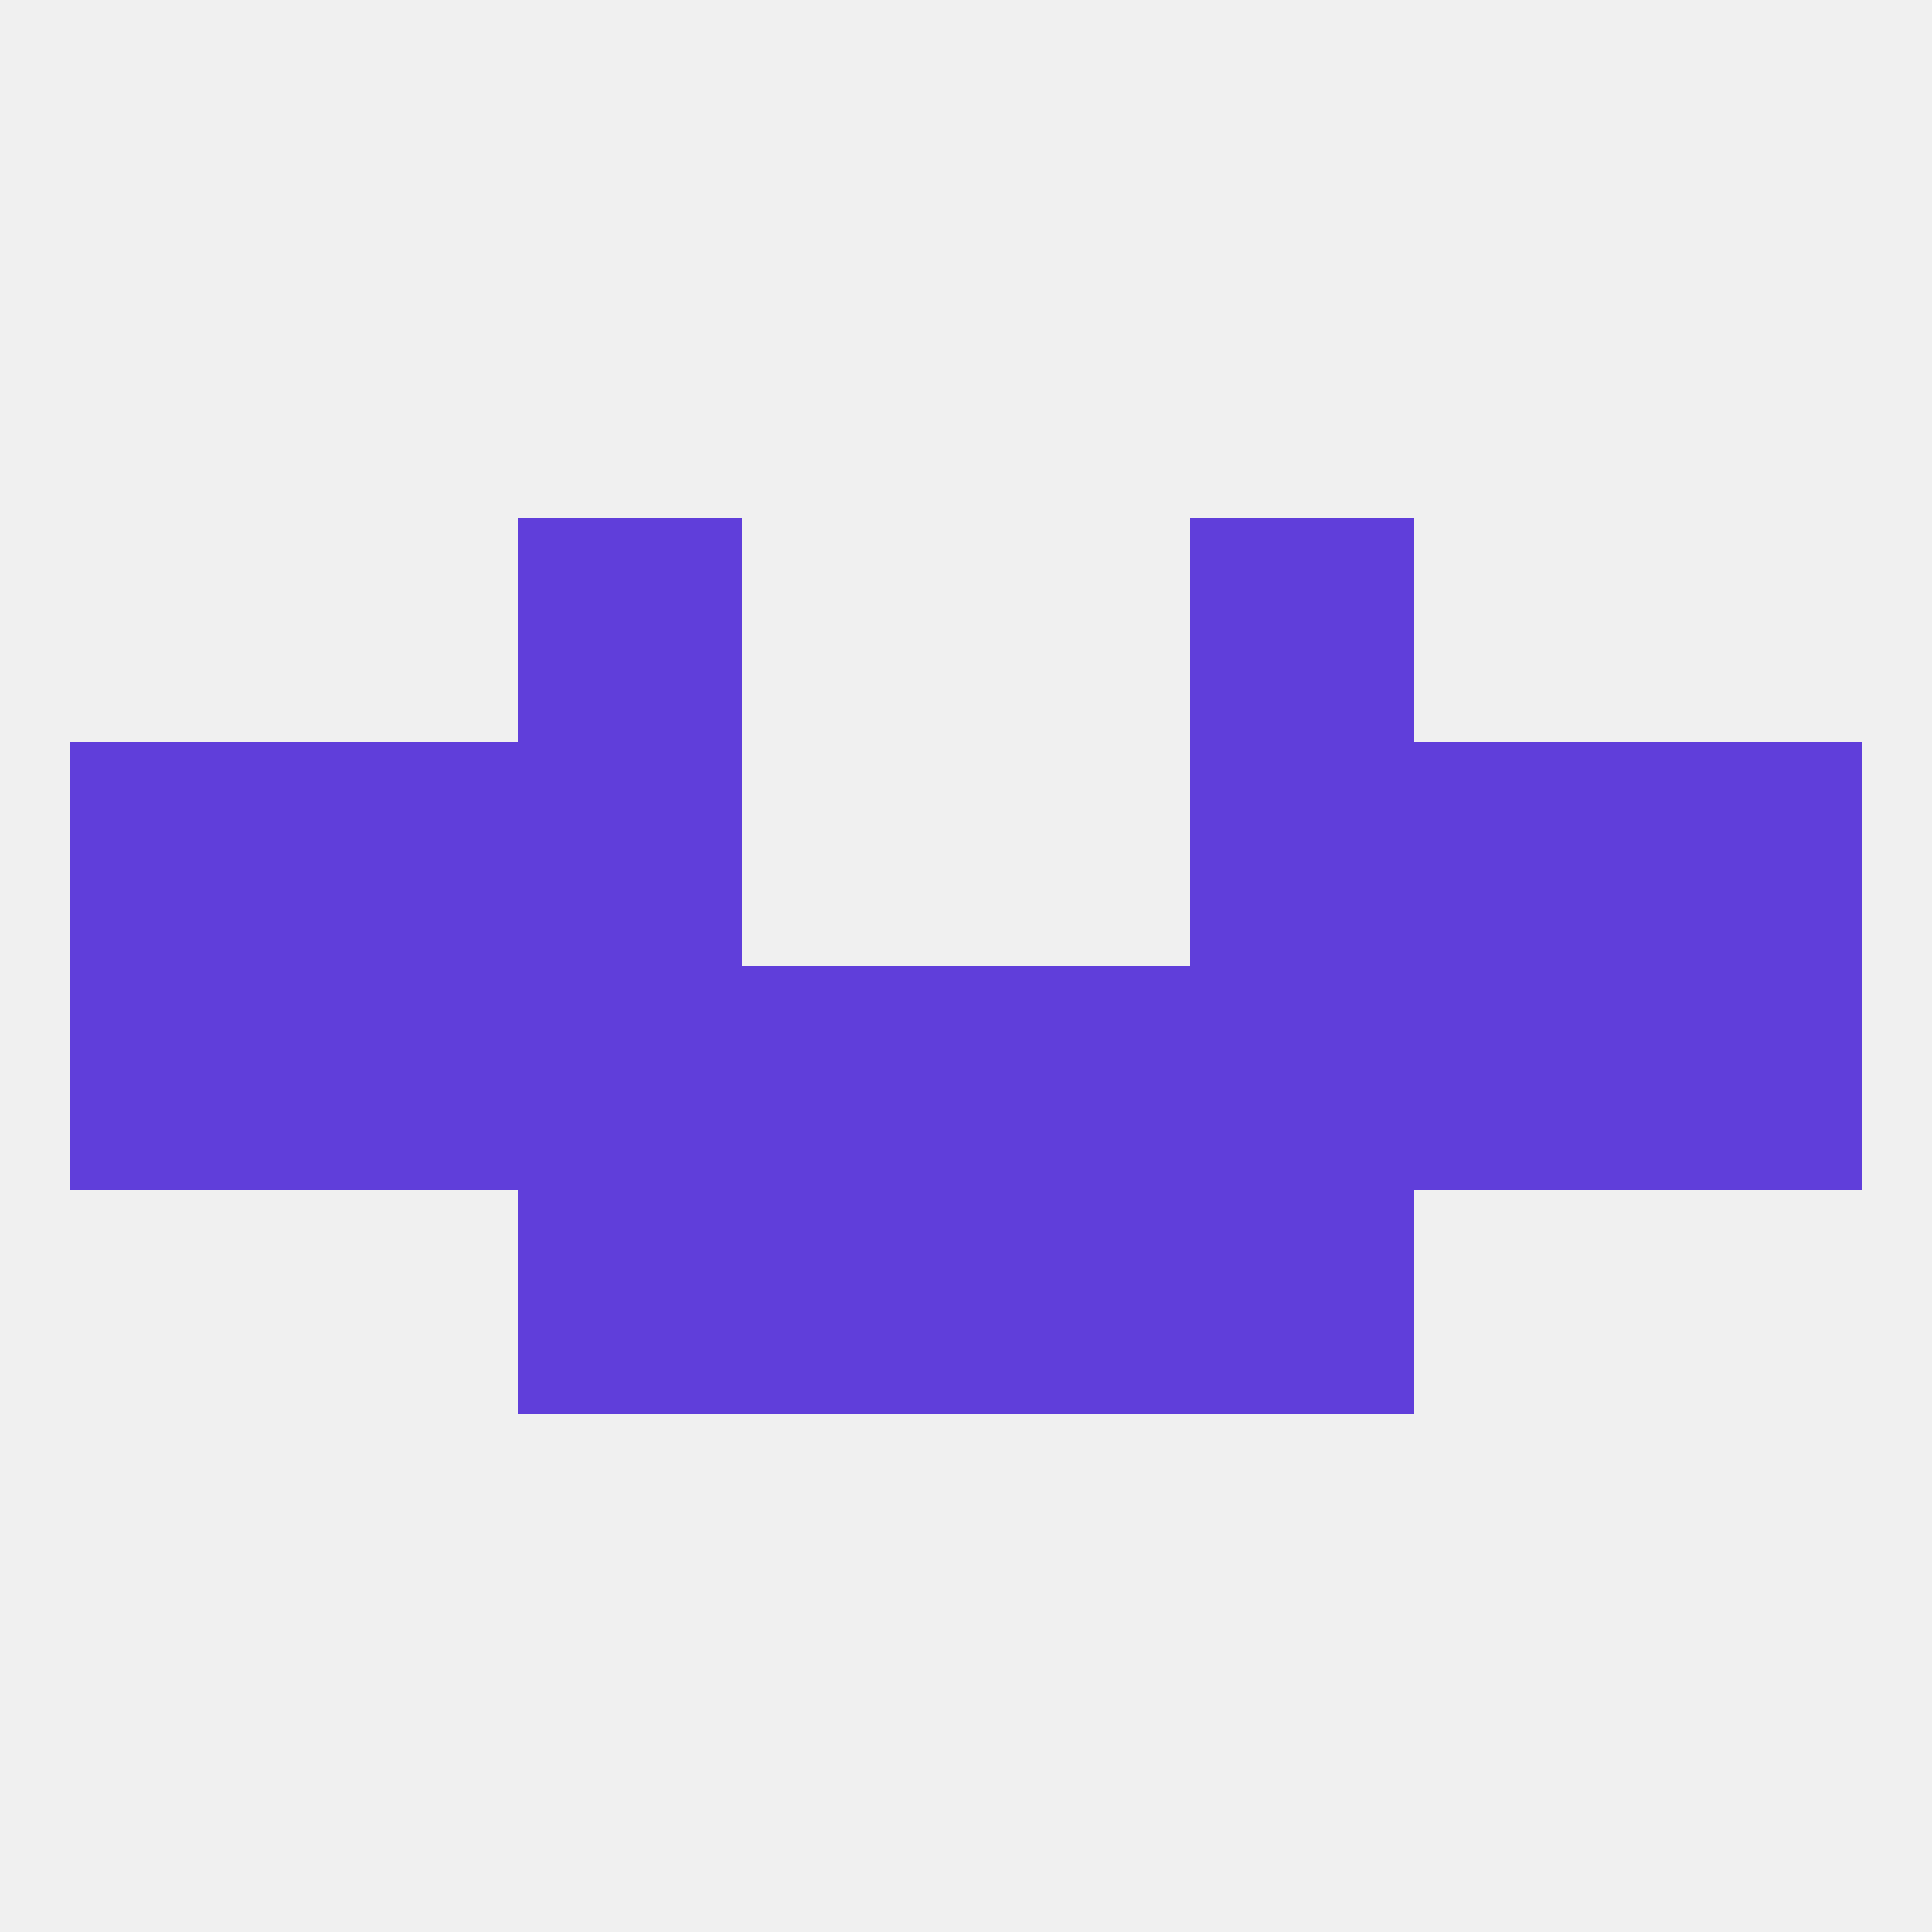 
<!--   <?xml version="1.0"?> -->
<svg version="1.1" baseprofile="full" xmlns="http://www.w3.org/2000/svg" xmlns:xlink="http://www.w3.org/1999/xlink" xmlns:ev="http://www.w3.org/2001/xml-events" width="250" height="250" viewBox="0 0 250 250" >
	<rect width="100%" height="100%" fill="rgba(240,240,240,255)"/>

	<rect x="96" y="125" width="29" height="29" fill="rgba(96,62,218,255)"/>
	<rect x="67" y="125" width="29" height="29" fill="rgba(96,62,218,255)"/>
	<rect x="154" y="125" width="29" height="29" fill="rgba(96,62,218,255)"/>
	<rect x="183" y="125" width="29" height="29" fill="rgba(96,62,218,255)"/>
	<rect x="9" y="125" width="29" height="29" fill="rgba(96,62,218,255)"/>
	<rect x="212" y="125" width="29" height="29" fill="rgba(96,62,218,255)"/>
	<rect x="125" y="125" width="29" height="29" fill="rgba(96,62,218,255)"/>
	<rect x="38" y="125" width="29" height="29" fill="rgba(96,62,218,255)"/>
	<rect x="96" y="154" width="29" height="29" fill="rgba(96,62,218,255)"/>
	<rect x="125" y="154" width="29" height="29" fill="rgba(96,62,218,255)"/>
	<rect x="67" y="154" width="29" height="29" fill="rgba(96,62,218,255)"/>
	<rect x="154" y="154" width="29" height="29" fill="rgba(96,62,218,255)"/>
	<rect x="154" y="96" width="29" height="29" fill="rgba(96,62,218,255)"/>
	<rect x="9" y="96" width="29" height="29" fill="rgba(96,62,218,255)"/>
	<rect x="212" y="96" width="29" height="29" fill="rgba(96,62,218,255)"/>
	<rect x="38" y="96" width="29" height="29" fill="rgba(96,62,218,255)"/>
	<rect x="183" y="96" width="29" height="29" fill="rgba(96,62,218,255)"/>
	<rect x="67" y="96" width="29" height="29" fill="rgba(96,62,218,255)"/>
	<rect x="67" y="67" width="29" height="29" fill="rgba(96,62,218,255)"/>
	<rect x="154" y="67" width="29" height="29" fill="rgba(96,62,218,255)"/>
</svg>